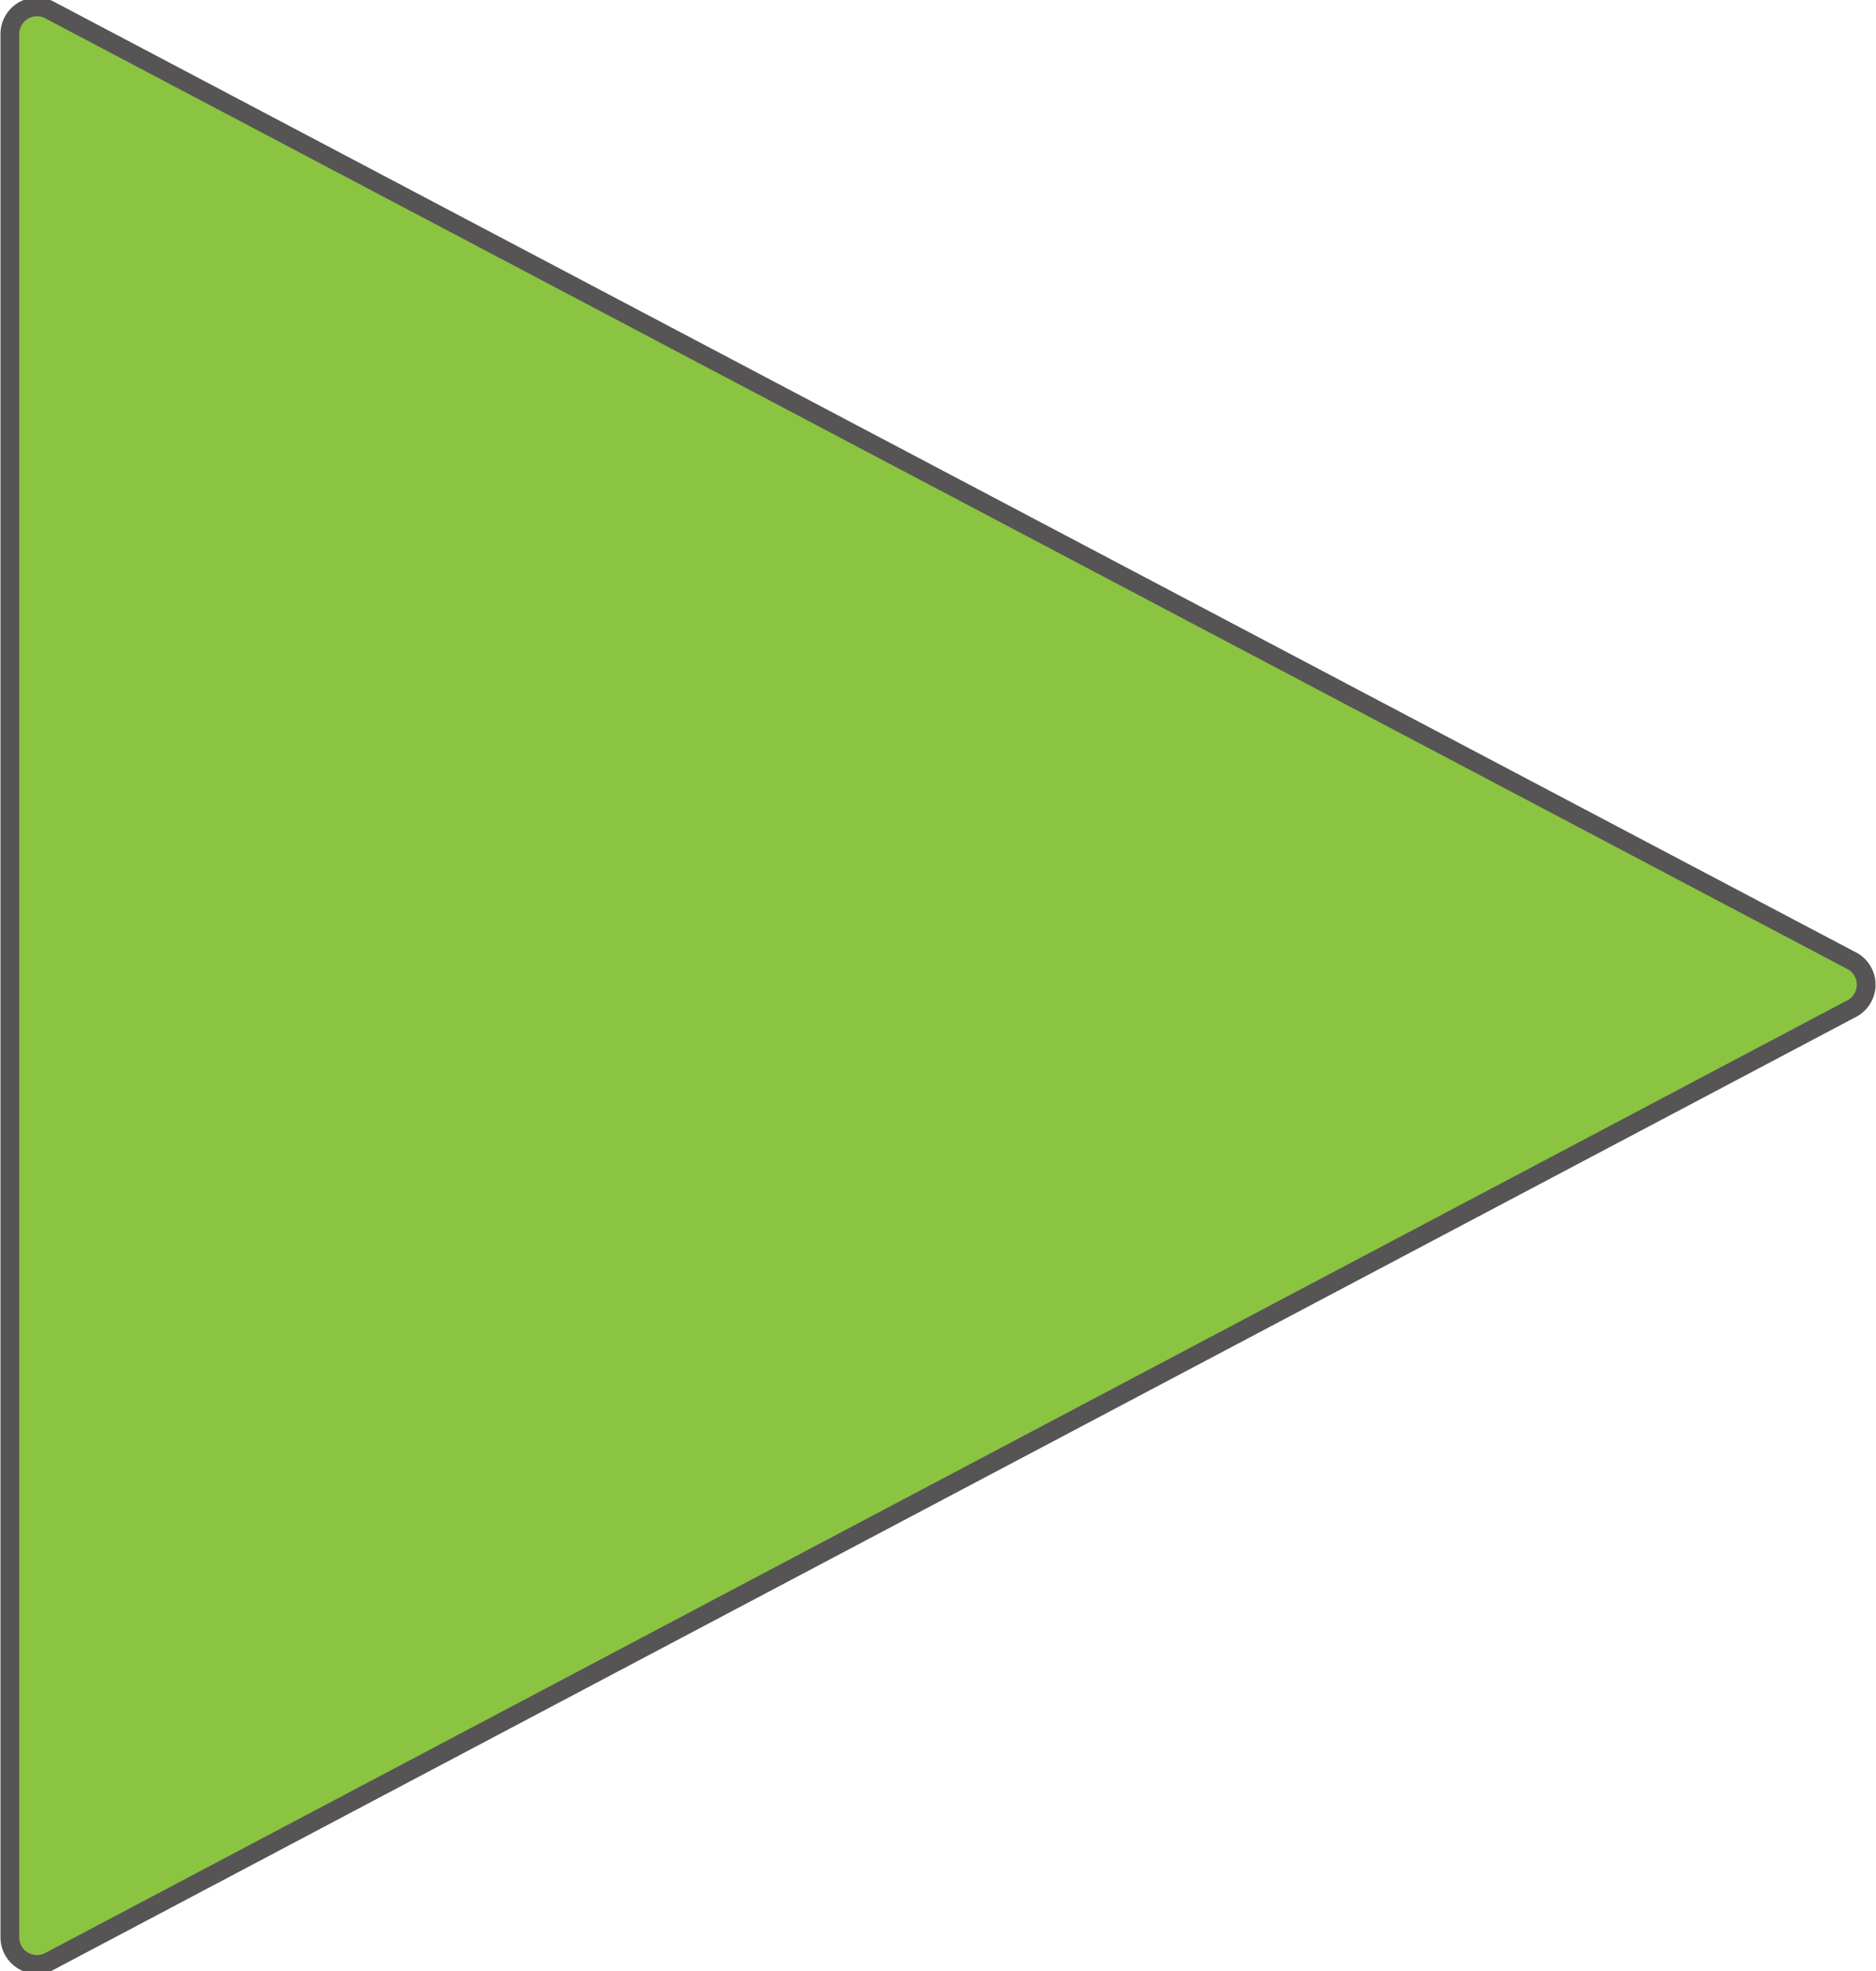 <svg id="Layer_1" data-name="Layer 1" xmlns="http://www.w3.org/2000/svg" viewBox="0 0 38.06 40"><defs><style>.cls-1{fill:#8ac440;stroke:#565454;stroke-miterlimit:10;stroke-width:0.38px;}</style></defs><path class="cls-1" d="M.2.68V39.32A.55.55,0,0,0,1,39.8L37.54,20.48a.55.55,0,0,0,0-1L1,.2A.55.55,0,0,0,.2.68Z"/></svg>